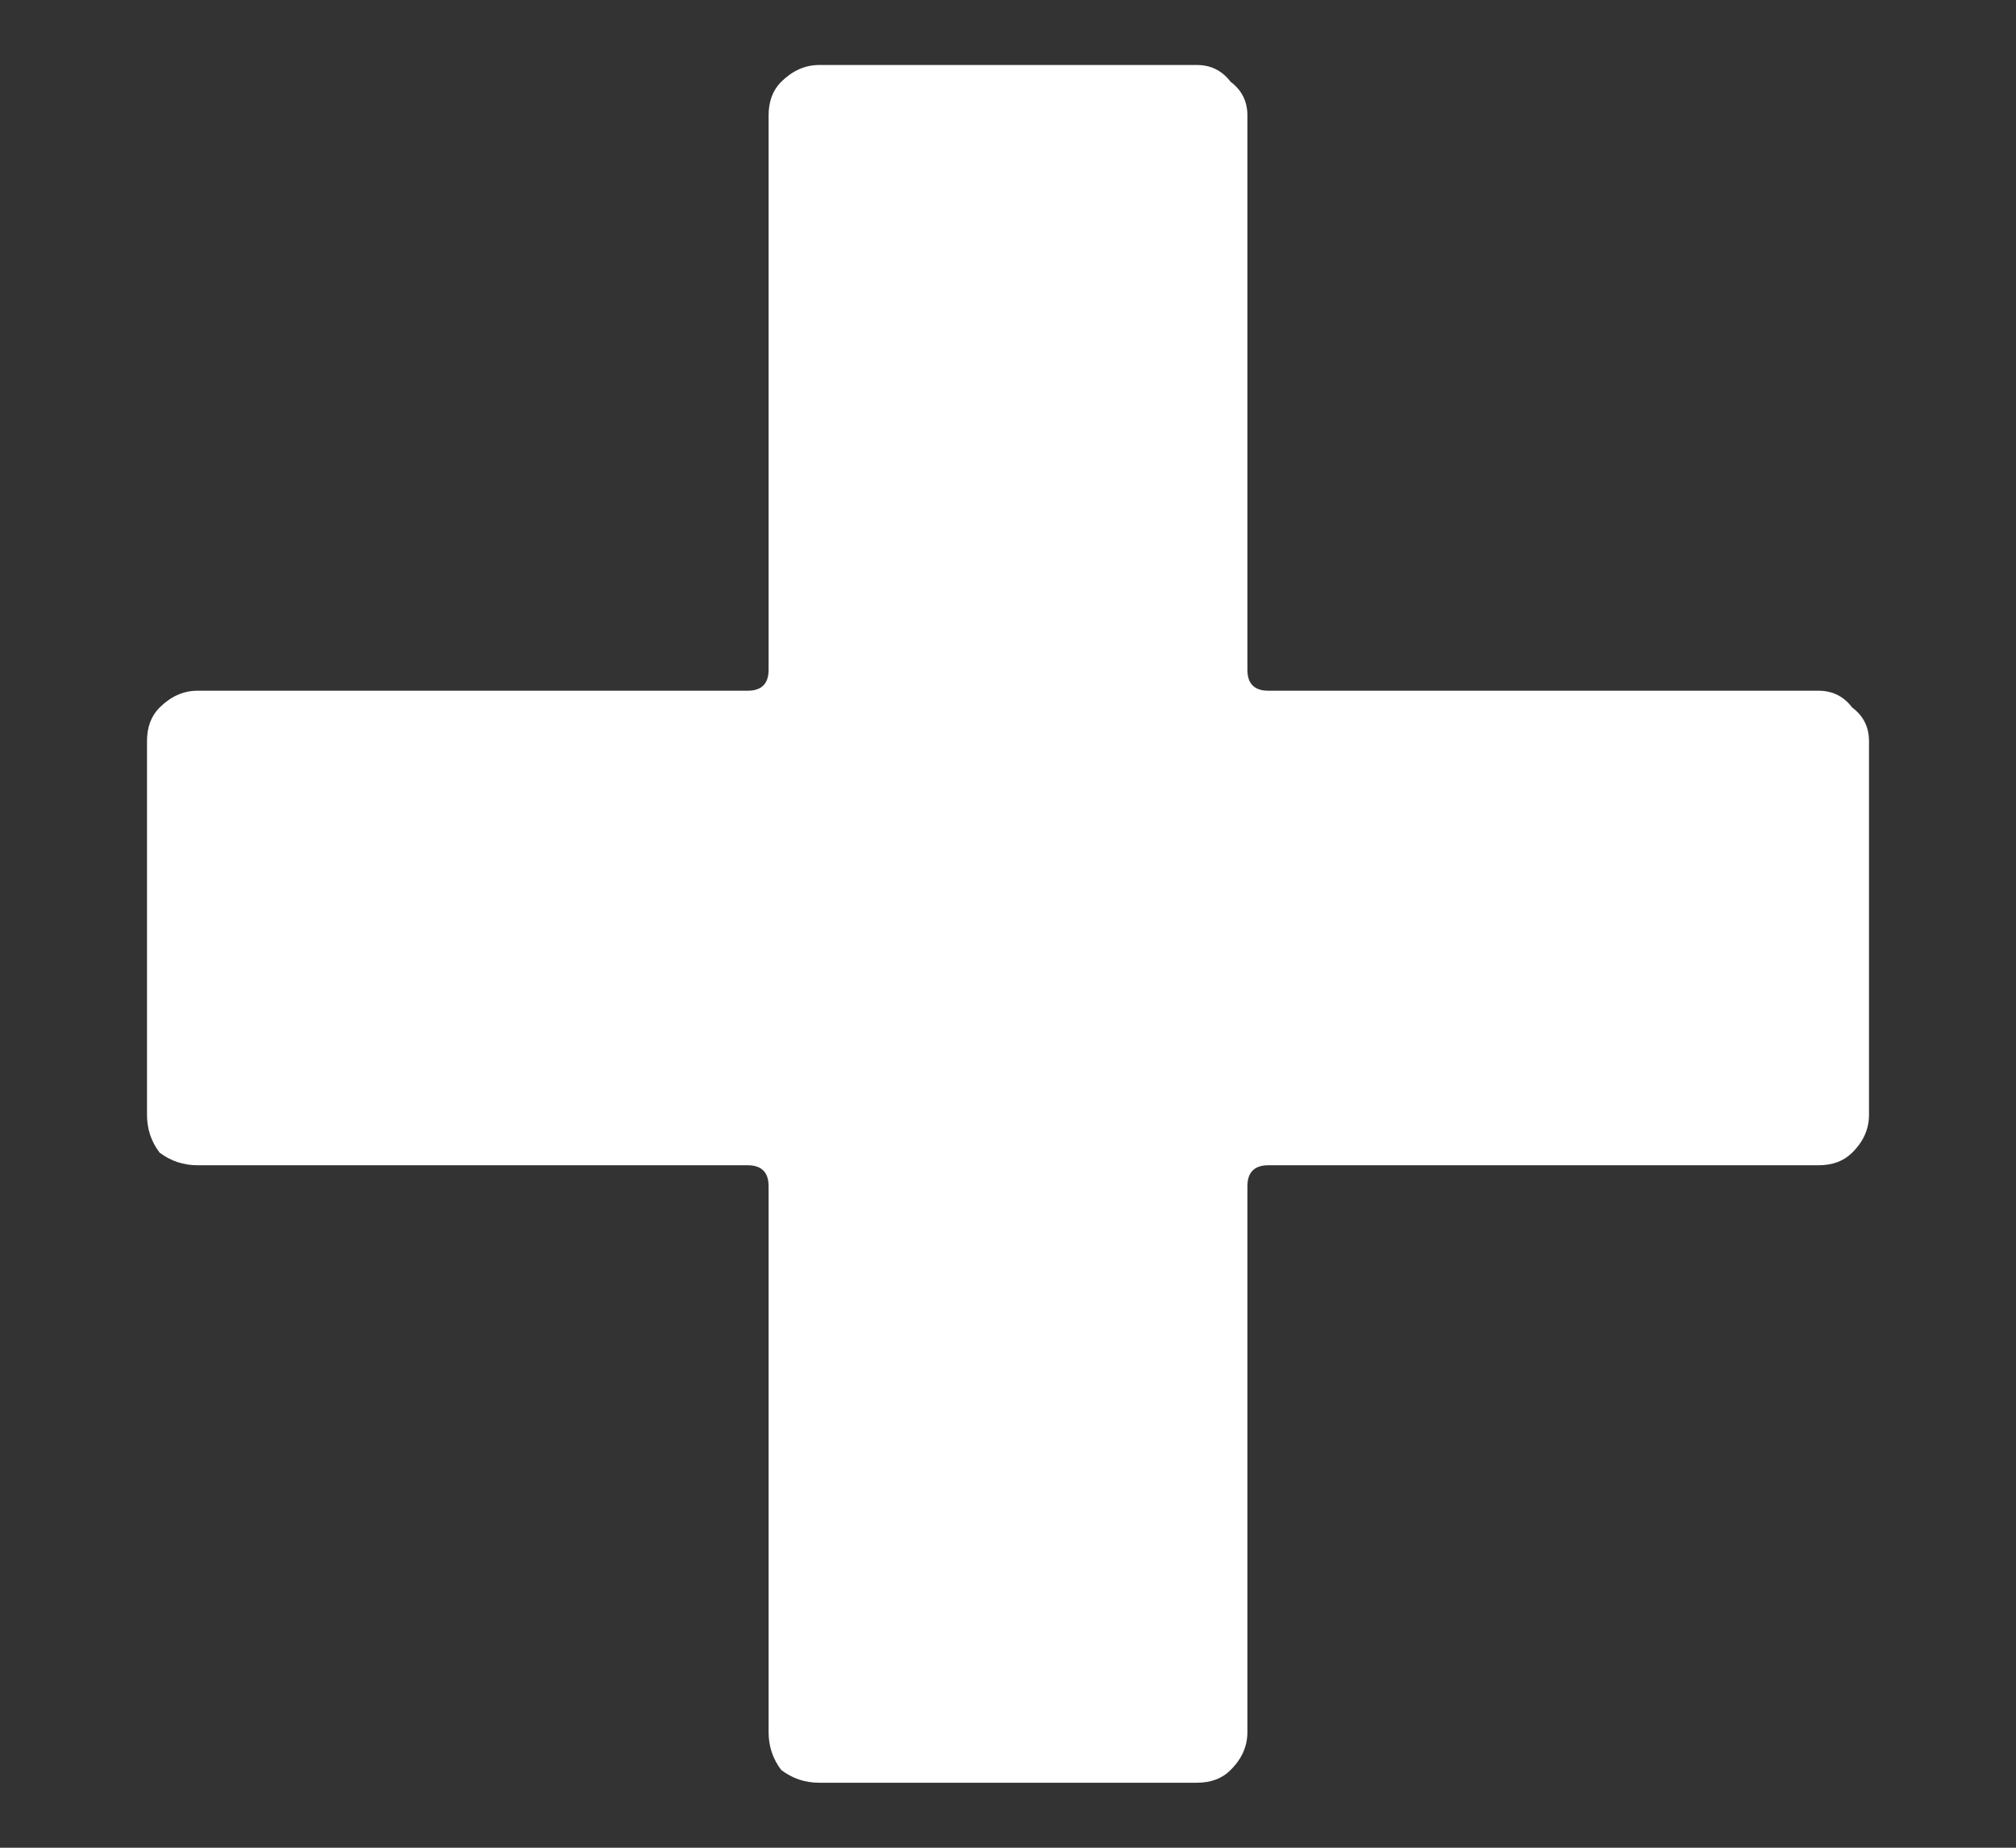 <svg width="12" height="11" viewBox="0 0 12 11" fill="none" xmlns="http://www.w3.org/2000/svg">
<rect x="0" y="0" width="12" height="11" fill="#333333" stroke="none"/>
<path d="M10.825 4.112C10.908 4.112 10.975 4.146 11.025 4.212C11.092 4.262 11.125 4.329 11.125 4.412V6.637C11.125 6.721 11.092 6.796 11.025 6.862C10.975 6.912 10.908 6.937 10.825 6.937H7.55C7.467 6.937 7.425 6.979 7.425 7.062V10.312C7.425 10.396 7.392 10.471 7.325 10.537C7.275 10.588 7.208 10.613 7.125 10.613H4.875C4.792 10.613 4.717 10.588 4.65 10.537C4.6 10.471 4.575 10.396 4.575 10.312V7.062C4.575 6.979 4.533 6.937 4.45 6.937H1.175C1.092 6.937 1.017 6.912 0.95 6.862C0.9 6.796 0.875 6.721 0.875 6.637V4.412C0.875 4.329 0.9 4.262 0.95 4.212C1.017 4.146 1.092 4.112 1.175 4.112H4.45C4.533 4.112 4.575 4.071 4.575 3.987V0.687C4.575 0.604 4.6 0.537 4.65 0.487C4.717 0.421 4.792 0.387 4.875 0.387H7.125C7.208 0.387 7.275 0.421 7.325 0.487C7.392 0.537 7.425 0.604 7.425 0.687V3.987C7.425 4.071 7.467 4.112 7.55 4.112H10.825Z" fill="white"/>
</svg>
